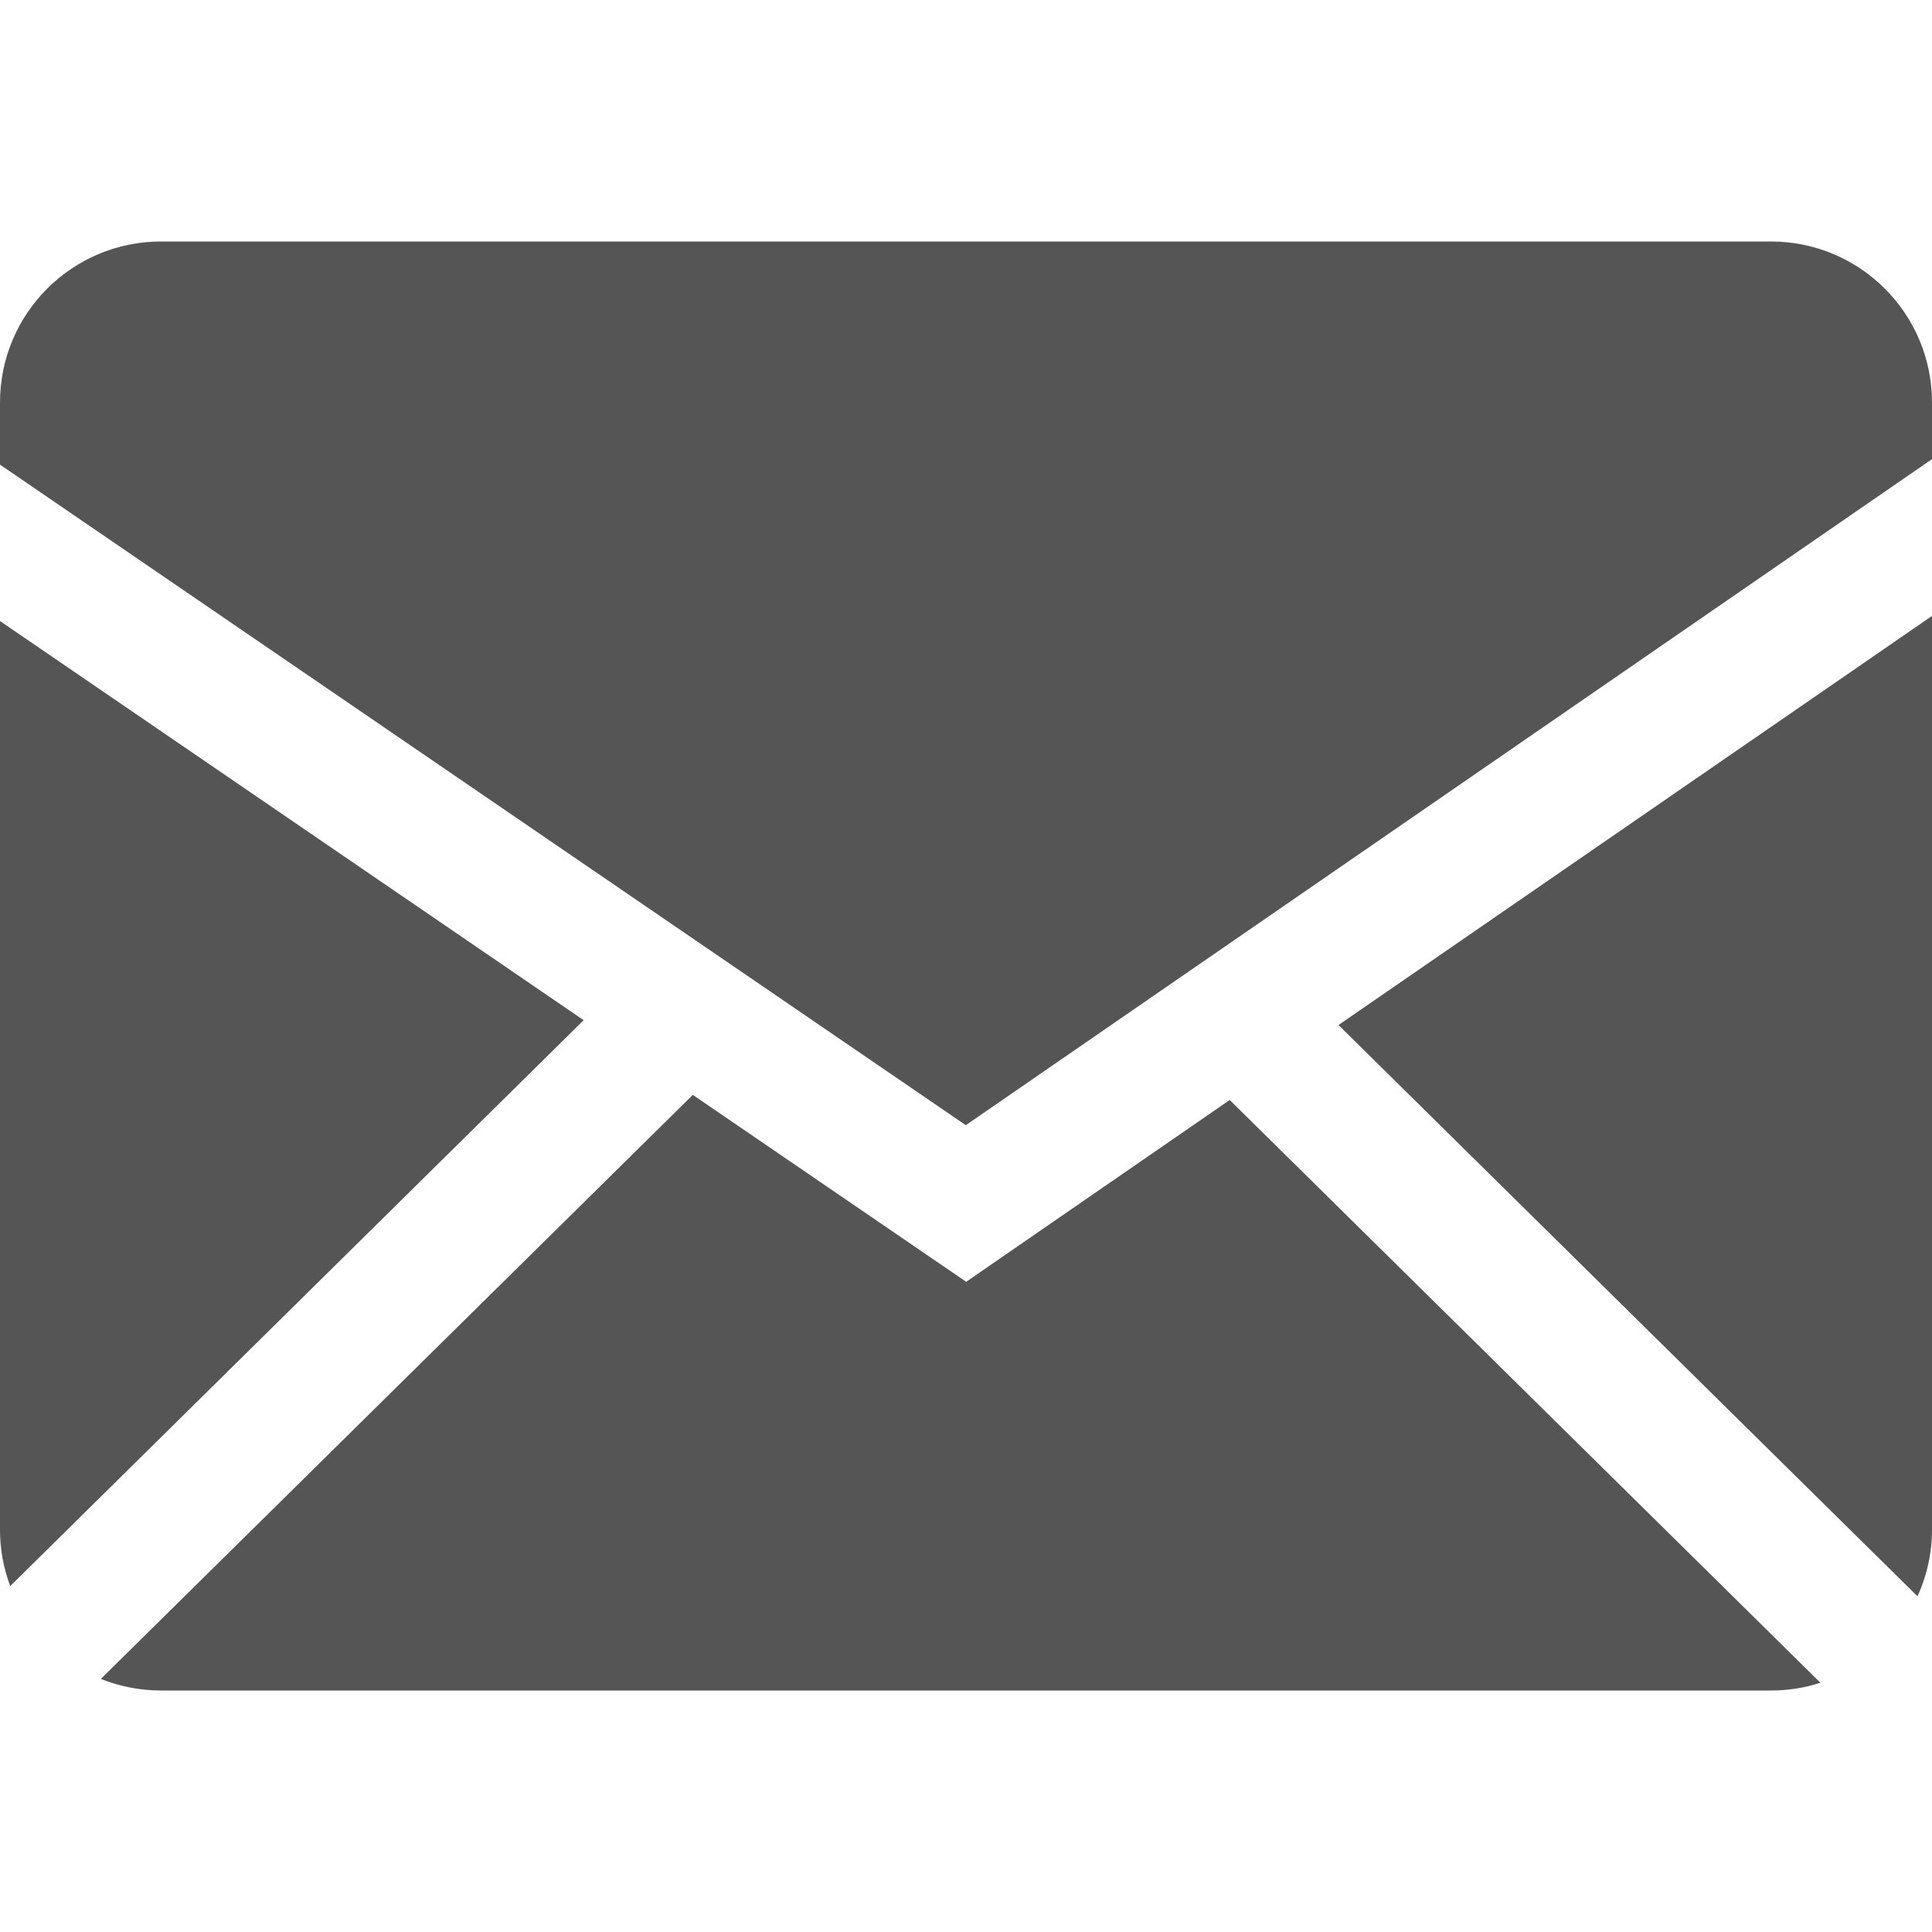 <?xml version="1.0" encoding="utf-8"?><!-- Uploaded to: SVG Repo, www.svgrepo.com, Generator: SVG Repo Mixer Tools -->
<svg width="800px" height="800px" viewBox="0 0 20 20" xmlns="http://www.w3.org/2000/svg">
  <path fill="#555" fill-rule="evenodd" d="M7.172,11.334 L10.002,13.269 L12.73,11.387 L18.845,17.42 C18.684,17.472 18.512,17.5 18.333,17.5 L1.667,17.5 C1.447,17.5 1.236,17.457 1.044,17.38 L7.172,11.334 Z M20,6.376 L20,15.833 C20,16.08 19.946,16.314 19.85,16.525 L13.856,10.611 L20,6.376 Z M0,6.429 L6.042,10.561 L0.106,16.419 C0.037,16.237 1.90096522e-15,16.039 1.77635684e-15,15.833 L0,6.429 Z M18.333,2.5 C19.254,2.5 20,3.246 20,4.167 L20,4.753 L9.998,11.648 L0,4.81 L1.77635684e-15,4.167 C1.66363121e-15,3.246 0.746,2.5 1.667,2.5 L18.333,2.5 Z"/>
</svg>